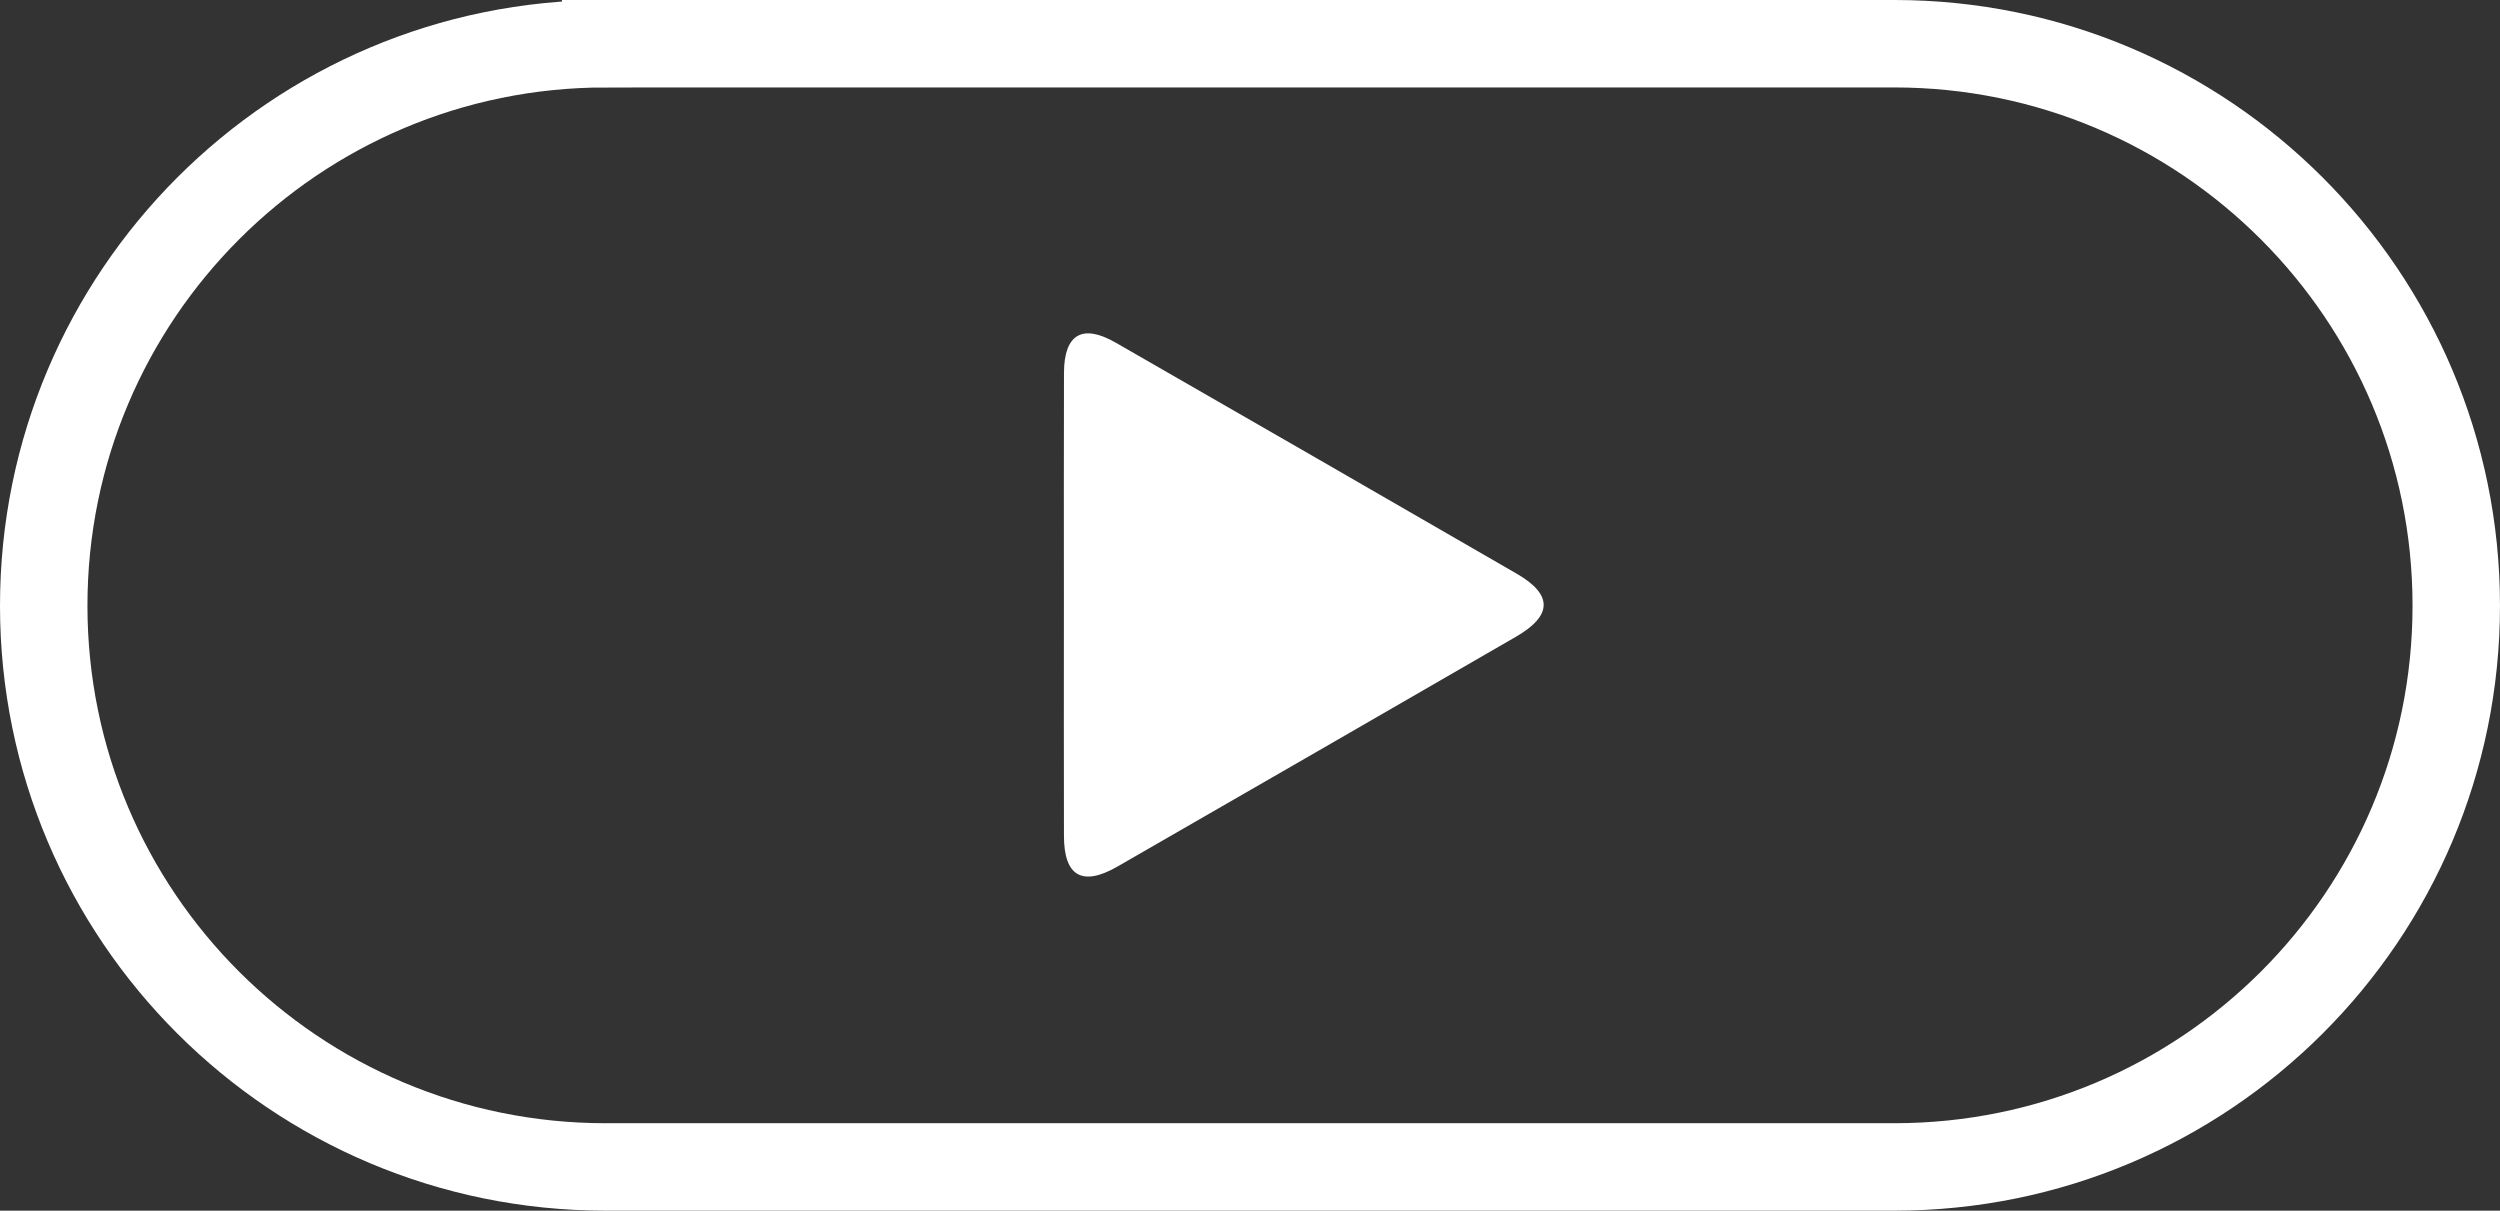 <?xml version="1.0" encoding="UTF-8"?><svg id="Calque_2" xmlns="http://www.w3.org/2000/svg" width="222.368" height="107.685" viewBox="0 0 222.368 107.685"><rect x="0" y="0" width="222.368" height="107.685" fill="#333333" stroke="none"/><defs><style>.cls-1{fill:none;stroke:#fff;stroke-miterlimit:10;stroke-width:7.778px;}.cls-2{fill:#fff;}</style></defs><g id="Calque_1-2"><path class="cls-1" d="m53.874,3.889h114.619c27.606,0,49.985,22.379,49.985,49.985s-22.379,49.922-49.985,49.922H53.874c-27.606,0-49.985-22.316-49.985-49.922,0-27.606,22.379-49.985,49.985-49.985Z"/><path class="cls-2" d="m94.631,53.773c.001-6.868-.016-13.736.007-20.604.012-3.442,1.632-4.397,4.603-2.69,11.898,6.833,23.786,13.684,35.665,20.55,3.222,1.862,3.195,3.723-.072,5.611-11.809,6.827-23.625,13.641-35.448,20.442-3.112,1.79-4.742.857-4.751-2.706-.018-6.868-.005-13.736-.005-20.604Z"/></g></svg>